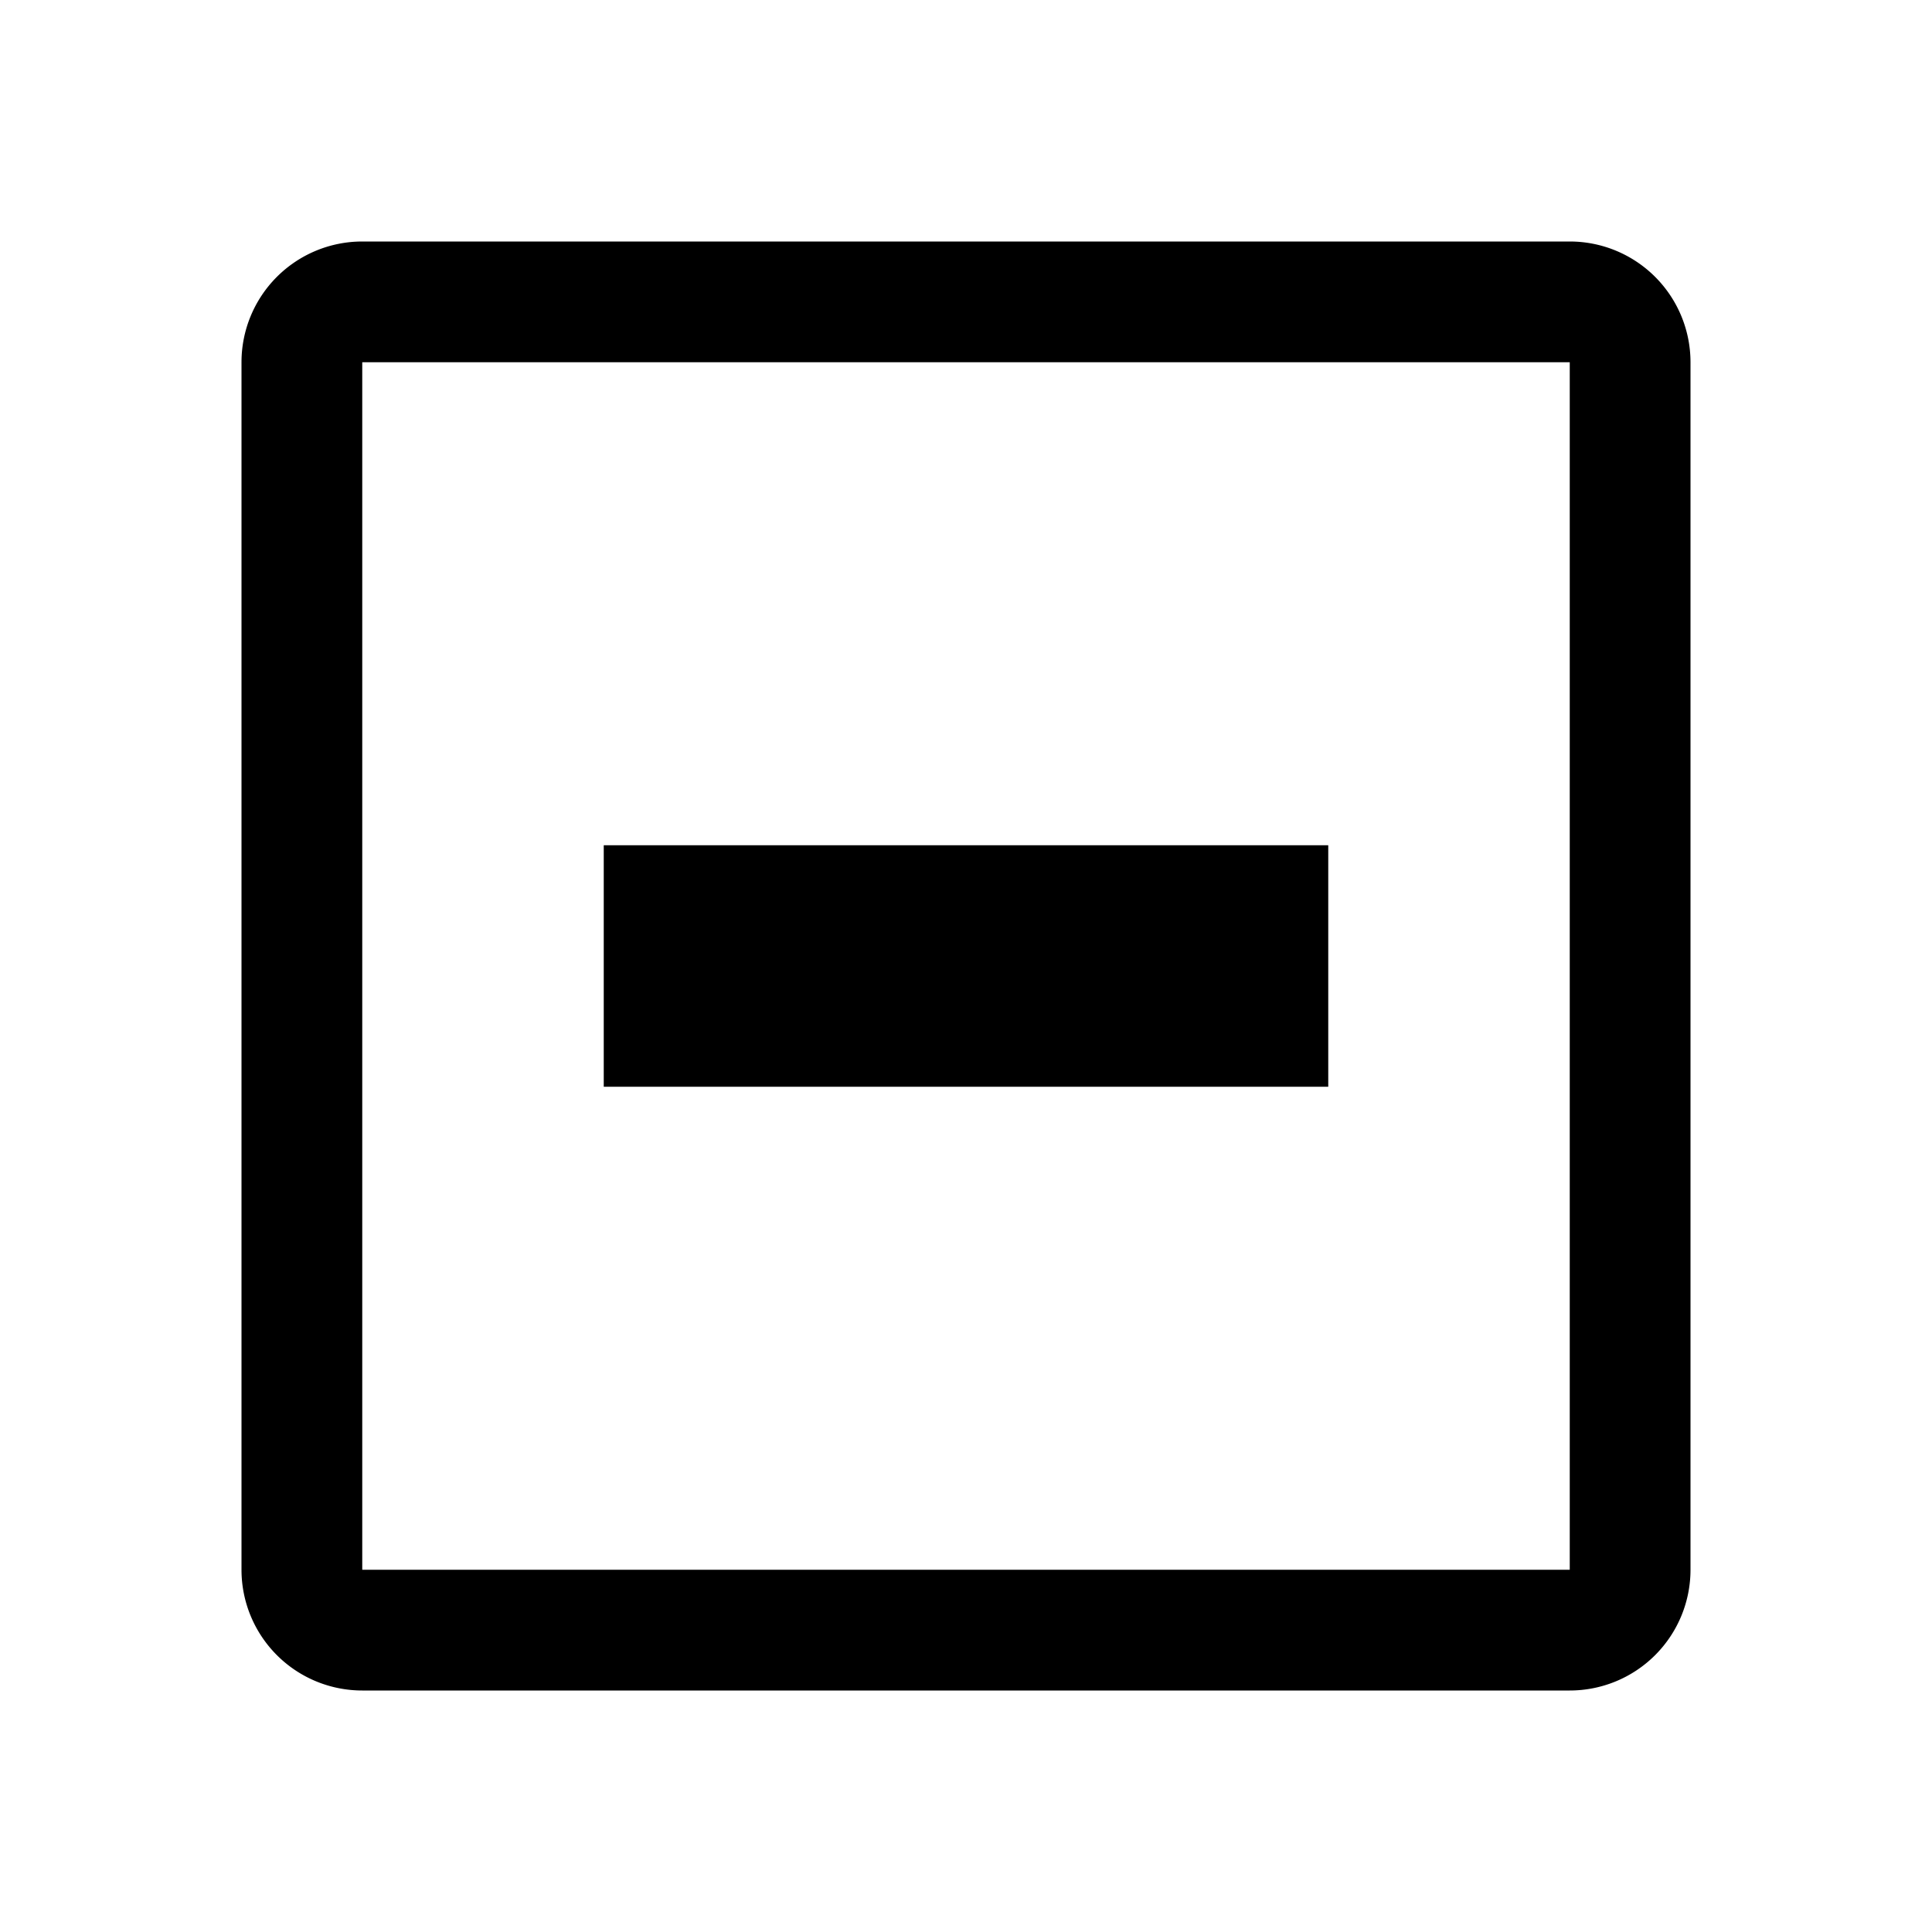 <svg xmlns="http://www.w3.org/2000/svg" viewBox="0 0 32 32" fill="currentColor"><defs/><title>checkbox--indeterminate</title><rect x="10" y="14" width="12" height="4"/><path d="M26,4H6A2,2,0,0,0,4,6V26a2,2,0,0,0,2,2H26a2,2,0,0,0,2-2V6A2,2,0,0,0,26,4ZM6,26V6H26V26Z"/><rect id="_Transparent_Rectangle_" data-name="&lt;Transparent Rectangle&gt;" class="cls-1" width="32" height="32" style="fill:none"/></svg>